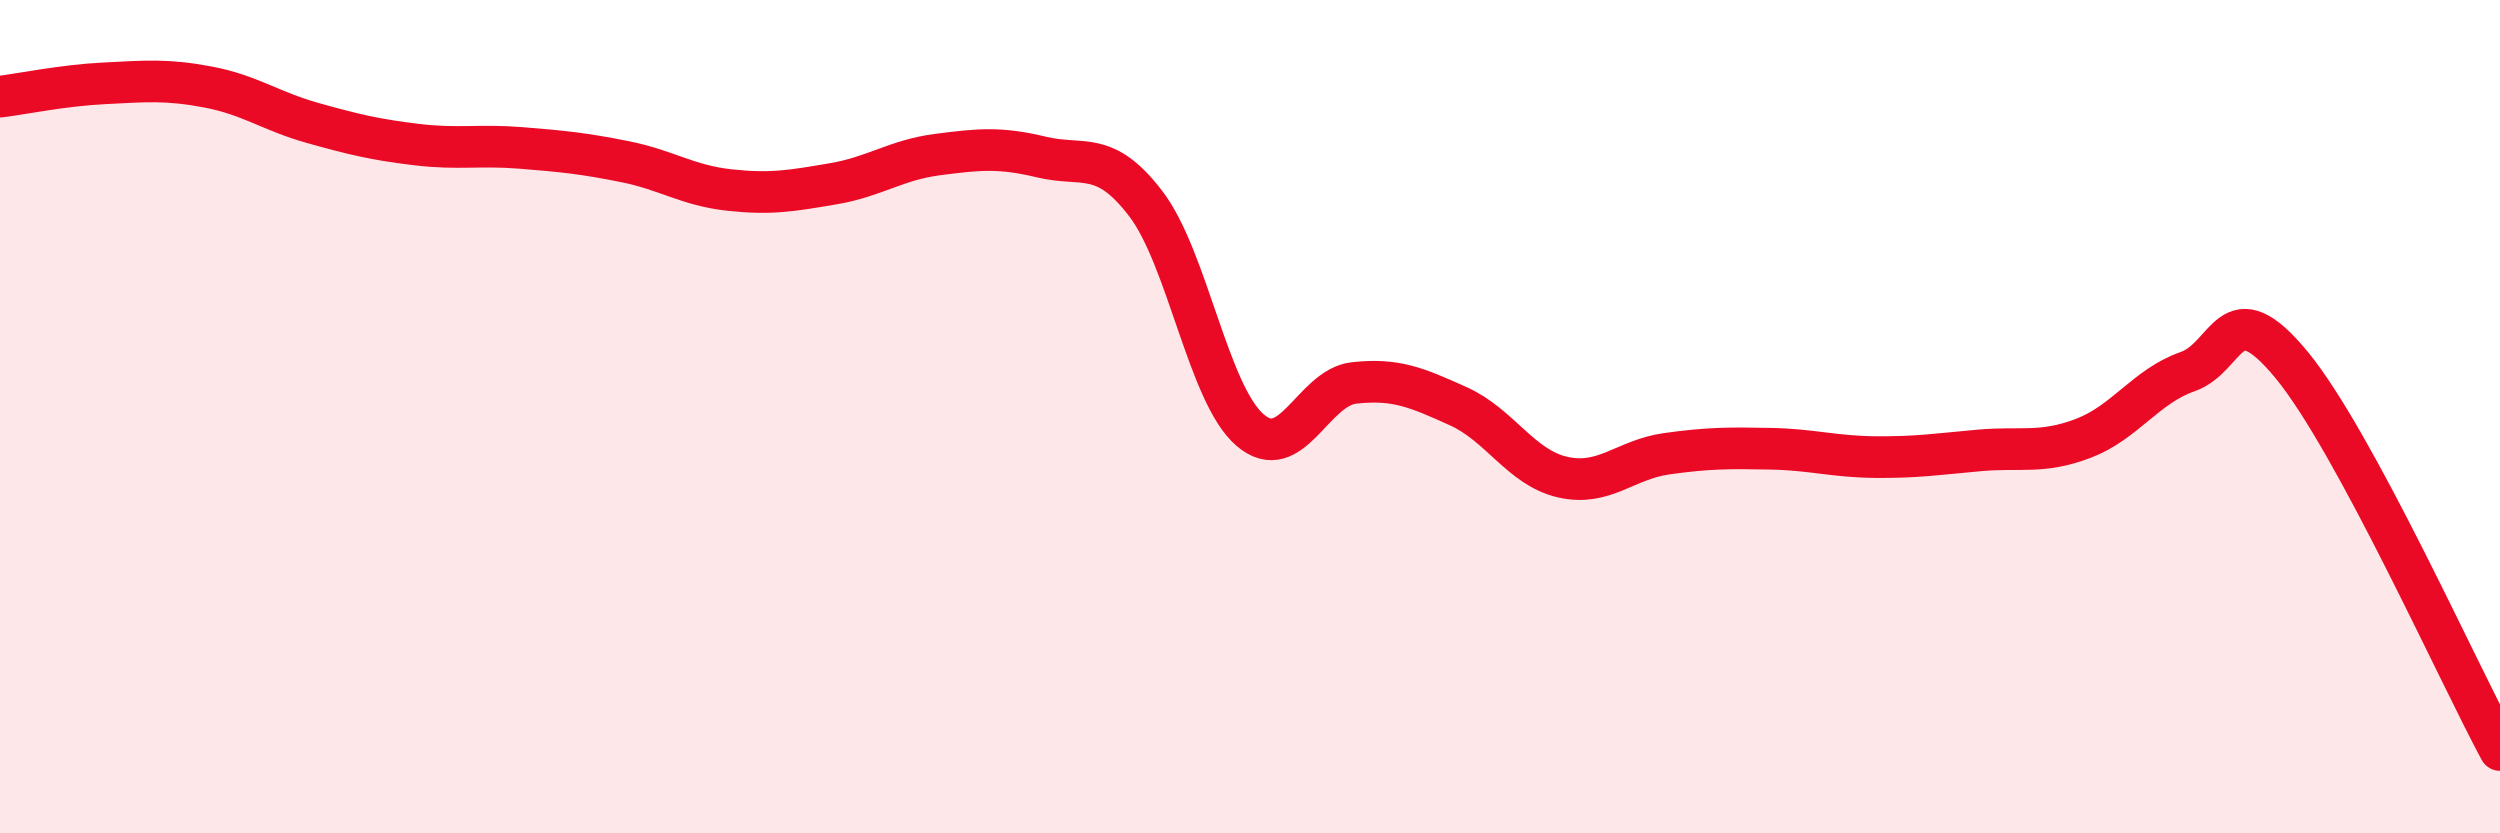 
    <svg width="60" height="20" viewBox="0 0 60 20" xmlns="http://www.w3.org/2000/svg">
      <path
        d="M 0,2.32 C 0.5,2.26 1.5,2.05 2.5,2 C 3.5,1.95 4,1.9 5,2.09 C 6,2.28 6.5,2.67 7.5,2.95 C 8.5,3.23 9,3.35 10,3.47 C 11,3.59 11.5,3.47 12.5,3.55 C 13.5,3.63 14,3.68 15,3.88 C 16,4.08 16.5,4.45 17.5,4.56 C 18.5,4.67 19,4.58 20,4.41 C 21,4.24 21.5,3.84 22.5,3.71 C 23.5,3.58 24,3.53 25,3.77 C 26,4.01 26.5,3.58 27.5,4.89 C 28.5,6.2 29,9.46 30,10.32 C 31,11.18 31.5,9.3 32.5,9.19 C 33.5,9.08 34,9.3 35,9.75 C 36,10.2 36.5,11.22 37.5,11.45 C 38.5,11.68 39,11.03 40,10.89 C 41,10.75 41.5,10.75 42.5,10.77 C 43.5,10.79 44,10.96 45,10.97 C 46,10.98 46.5,10.9 47.5,10.81 C 48.5,10.72 49,10.9 50,10.52 C 51,10.14 51.5,9.27 52.5,8.92 C 53.5,8.57 53.5,6.94 55,8.76 C 56.5,10.58 59,16.15 60,18L60 20L0 20Z"
        fill="#EB0A25"
        opacity="0.1"
        stroke-linecap="round"
        stroke-linejoin="round"
      />
      <path
        d="M 0,2.32 C 0.5,2.26 1.5,2.05 2.5,2 C 3.5,1.95 4,1.9 5,2.09 C 6,2.28 6.5,2.67 7.5,2.95 C 8.5,3.23 9,3.35 10,3.47 C 11,3.59 11.5,3.47 12.5,3.55 C 13.5,3.63 14,3.68 15,3.88 C 16,4.08 16.5,4.45 17.5,4.56 C 18.5,4.67 19,4.58 20,4.41 C 21,4.24 21.5,3.84 22.5,3.71 C 23.5,3.58 24,3.53 25,3.77 C 26,4.01 26.5,3.58 27.5,4.89 C 28.5,6.2 29,9.46 30,10.32 C 31,11.18 31.5,9.3 32.5,9.19 C 33.5,9.08 34,9.3 35,9.75 C 36,10.2 36.5,11.22 37.5,11.45 C 38.5,11.68 39,11.03 40,10.89 C 41,10.75 41.5,10.75 42.5,10.77 C 43.5,10.79 44,10.96 45,10.97 C 46,10.98 46.5,10.9 47.5,10.81 C 48.5,10.72 49,10.9 50,10.52 C 51,10.14 51.5,9.27 52.5,8.92 C 53.5,8.57 53.5,6.94 55,8.76 C 56.5,10.58 59,16.15 60,18"
        stroke="#EB0A25"
        stroke-width="1"
        fill="none"
        stroke-linecap="round"
        stroke-linejoin="round"
      />
    </svg>
  